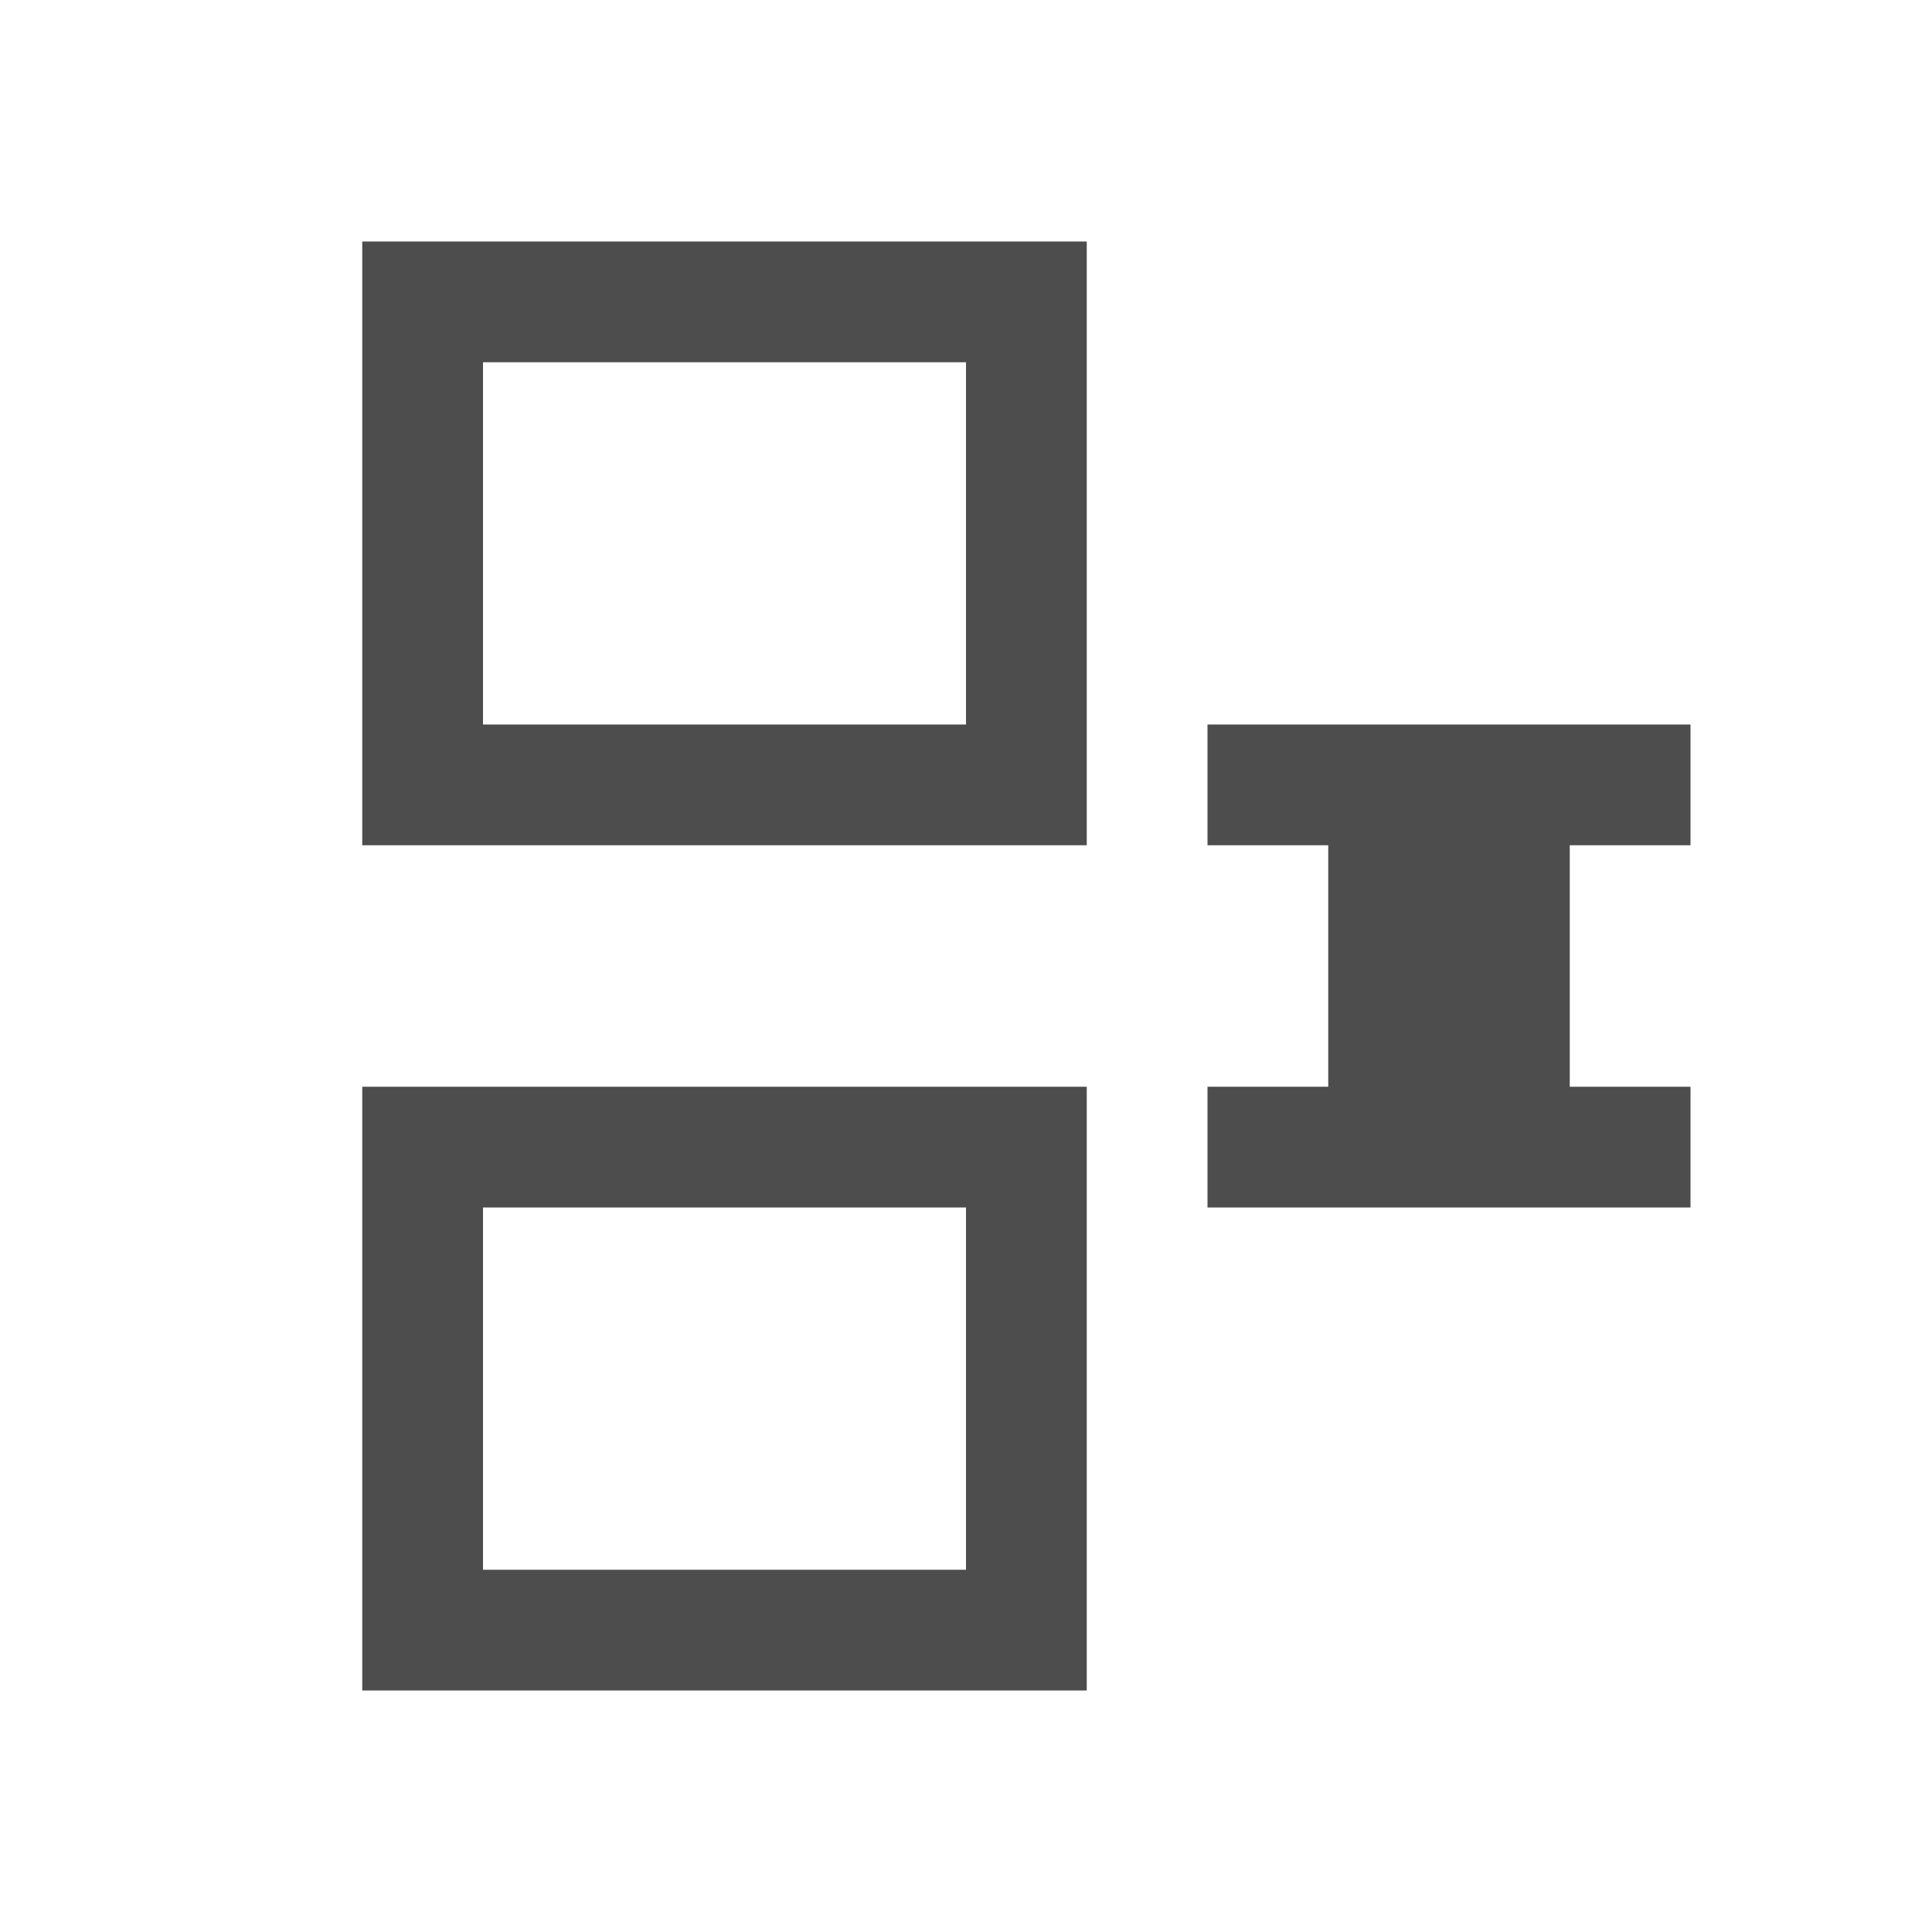 <svg xmlns="http://www.w3.org/2000/svg" viewBox="0 0 16 16">
 <path 
     style="fill:#4d4d4d" 
     d="M 3 2 L 3 7 L 9 7 L 9 2 L 3 2 z M 4 3 L 8 3 L 8 6 L 4 6 L 4 3 z M 10 6 L 10 7 L 11 7 L 11 9 L 10 9 L 10 10 L 14 10 L 14 9 L 13 9 L 13 7 L 14 7 L 14 6 L 10 6 z M 3 9 L 3 14 L 9 14 L 9 9 L 3 9 z M 4 10 L 8 10 L 8 13 L 4 13 L 4 10 z "
     />
</svg>
